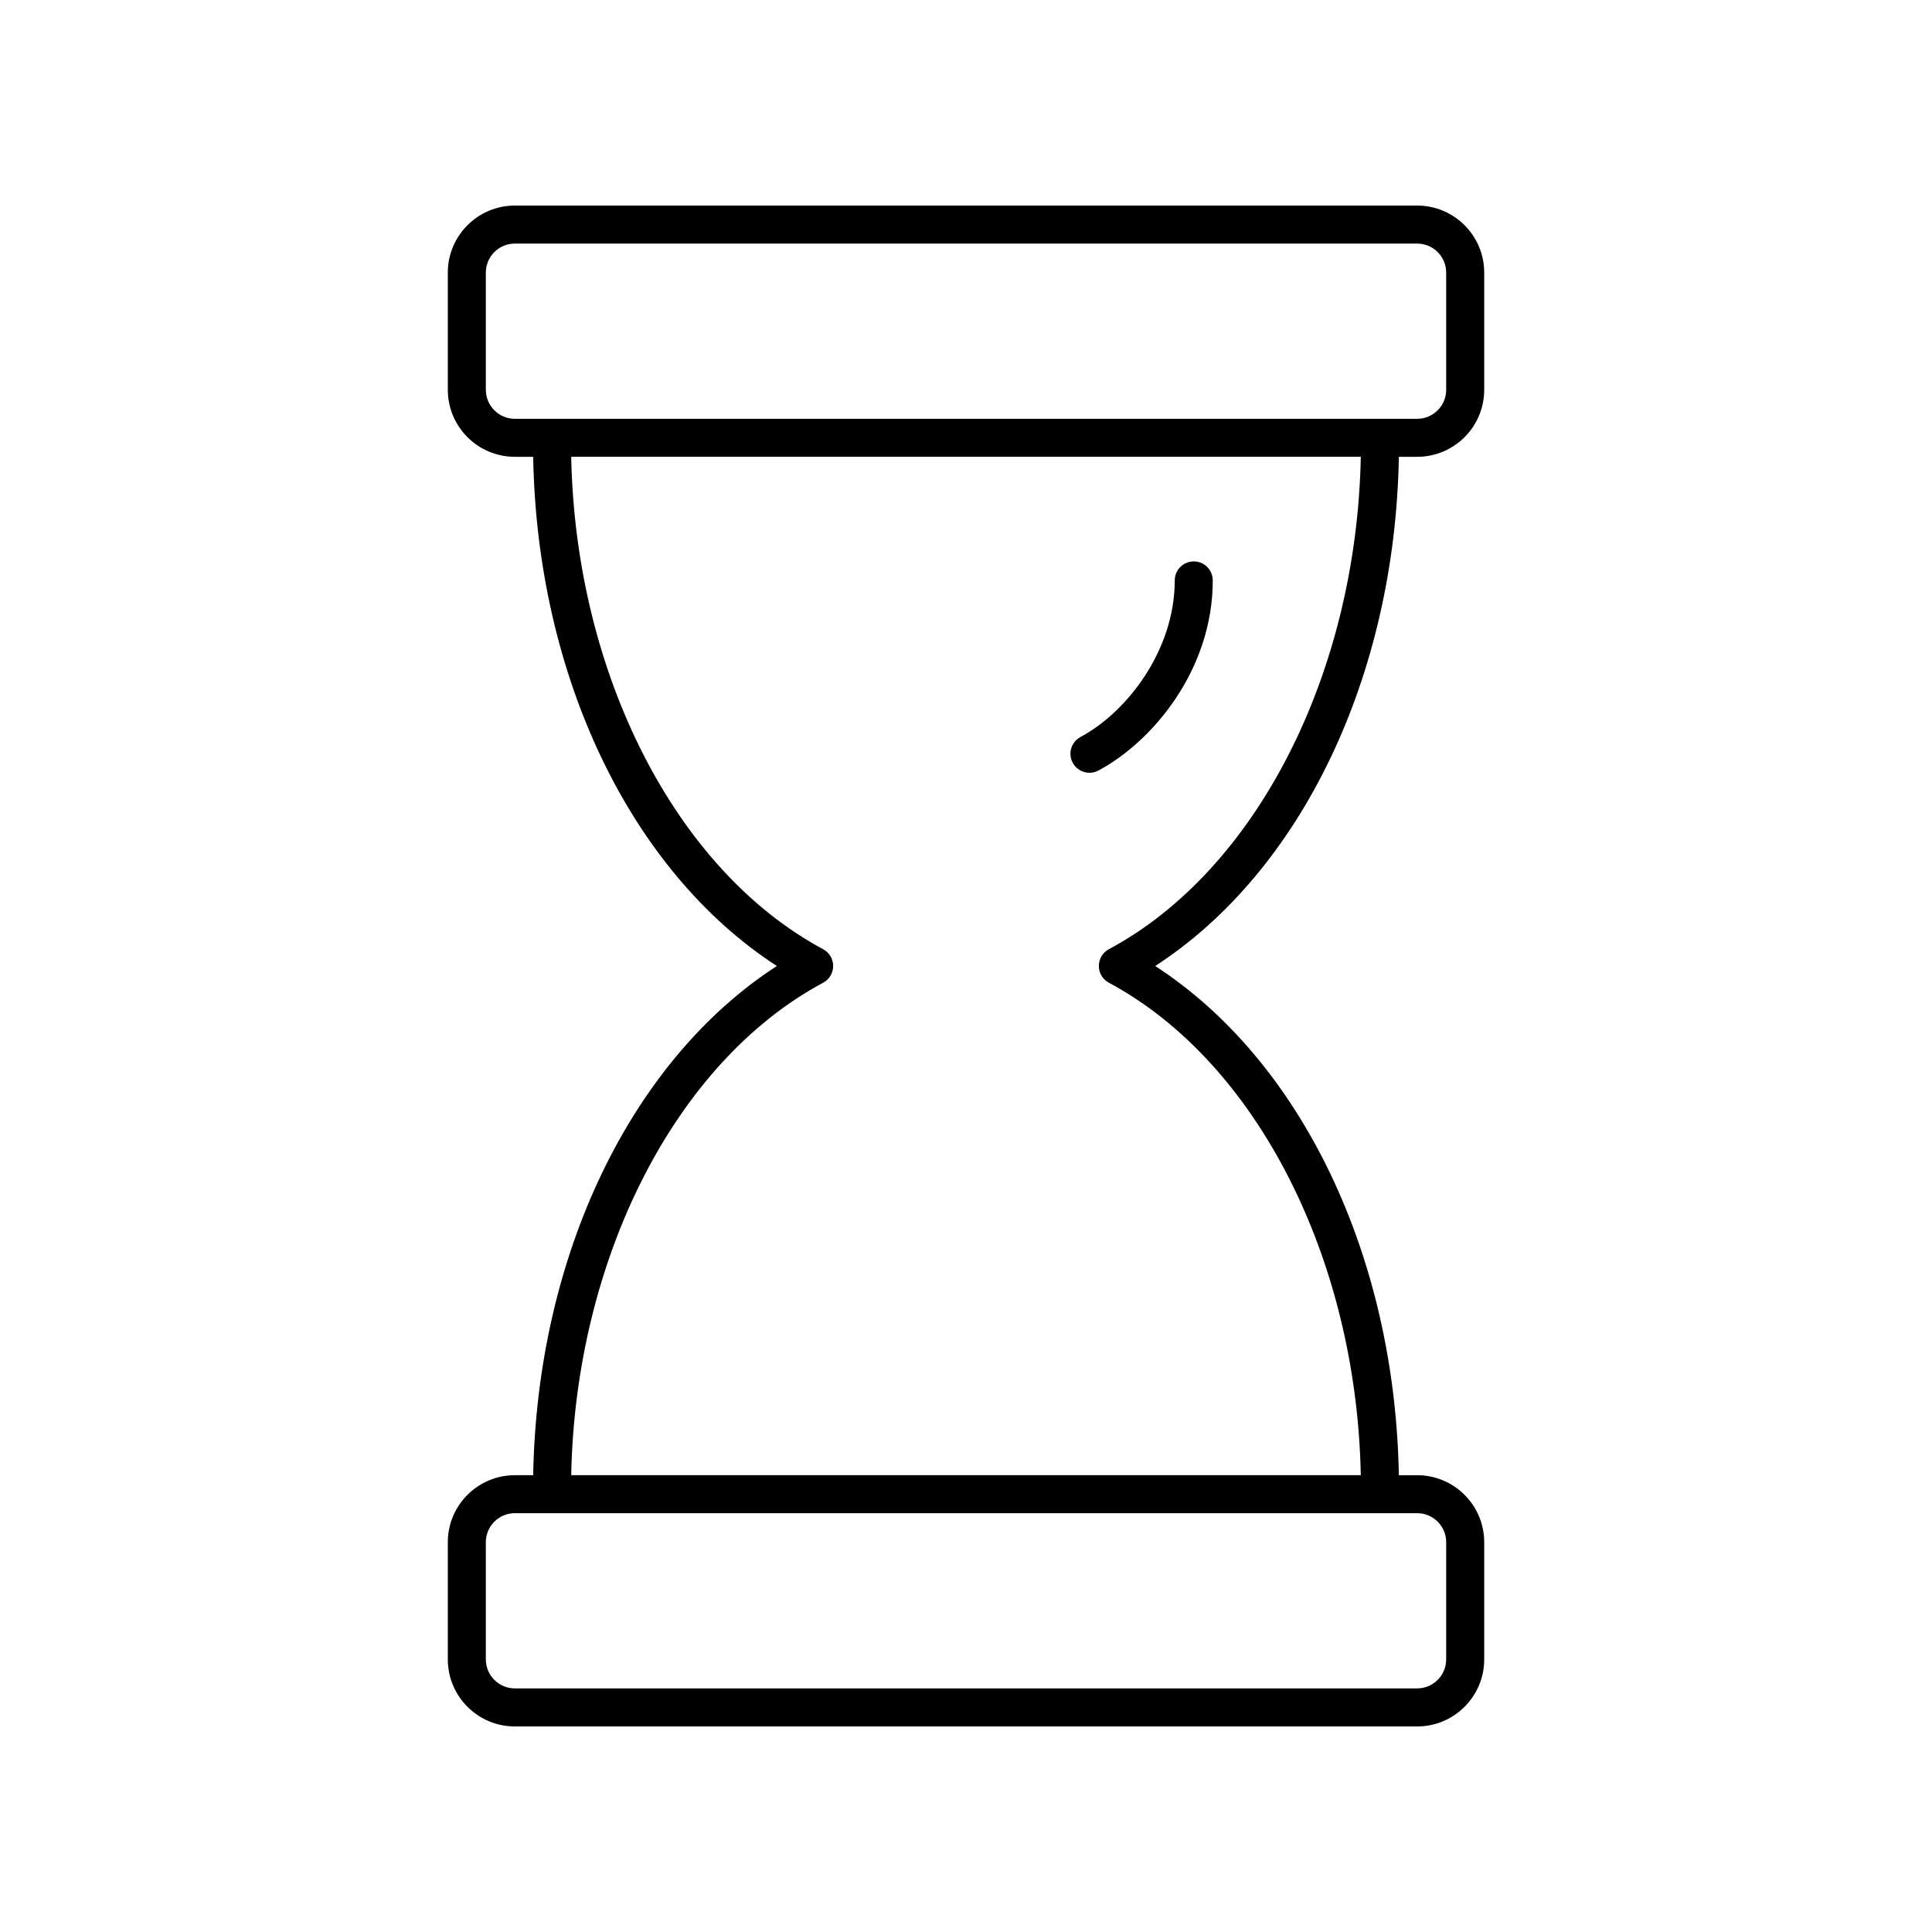 <?xml version="1.0" encoding="UTF-8"?>
<!-- Uploaded to: SVG Find, www.svgrepo.com, Generator: SVG Find Mixer Tools -->
<svg fill="#000000" width="800px" height="800px" version="1.1" viewBox="144 144 512 512" xmlns="http://www.w3.org/2000/svg">
 <g>
  <path d="m514.71 265.06h4.863c9.789 0 17.758-7.965 17.758-17.758v-31.066c-0.004-9.793-7.969-17.758-17.758-17.758h-239.14c-9.789 0-17.758 7.965-17.758 17.758v31.066c0 9.793 7.965 17.758 17.758 17.758h4.863c1.039 58.223 25.867 109.85 64.574 134.94-38.707 25.09-63.535 76.715-64.574 134.94h-4.863c-9.789 0-17.758 7.965-17.758 17.758v31.066c0.004 9.797 7.969 17.762 17.758 17.762h239.14c9.789 0 17.758-7.965 17.758-17.758v-31.066c0-9.793-7.965-17.758-17.758-17.758h-4.863c-1.035-58.227-25.863-109.86-64.57-134.94 38.707-25.09 63.535-76.719 64.574-134.94zm-241.96-17.758v-31.066c0-4.238 3.445-7.684 7.68-7.684h239.14c4.234 0 7.68 3.445 7.68 7.684v31.066c0 4.234-3.445 7.684-7.68 7.684h-239.14c-4.234 0-7.68-3.449-7.68-7.684zm254.5 305.39v31.066c0 4.238-3.445 7.684-7.68 7.684h-239.14c-4.234 0-7.68-3.445-7.68-7.684v-31.066c0-4.234 3.445-7.684 7.68-7.684h239.14c4.238 0 7.684 3.449 7.684 7.684zm-89.391-157.14c-1.637 0.875-2.656 2.582-2.656 4.441 0 1.855 1.023 3.566 2.656 4.441 39.141 20.965 65.641 73.098 66.766 130.5l-209.25-0.004c1.125-57.402 27.625-109.53 66.766-130.5 1.633-0.875 2.656-2.582 2.656-4.438s-1.023-3.566-2.656-4.441c-39.141-20.965-65.641-73.098-66.766-130.5h209.25c-1.125 57.402-27.629 109.54-66.766 130.5z"/>
  <path d="m460.36 292.78c-2.785 0-5.039 2.254-5.039 5.039 0 18.453-12.566 34.844-24.984 41.496-2.449 1.312-3.375 4.367-2.062 6.82 0.91 1.695 2.648 2.66 4.449 2.66 0.801 0 1.617-0.191 2.375-0.598 14.594-7.816 30.297-26.918 30.297-50.375 0-2.785-2.25-5.043-5.035-5.043z"/>
 </g>
</svg>